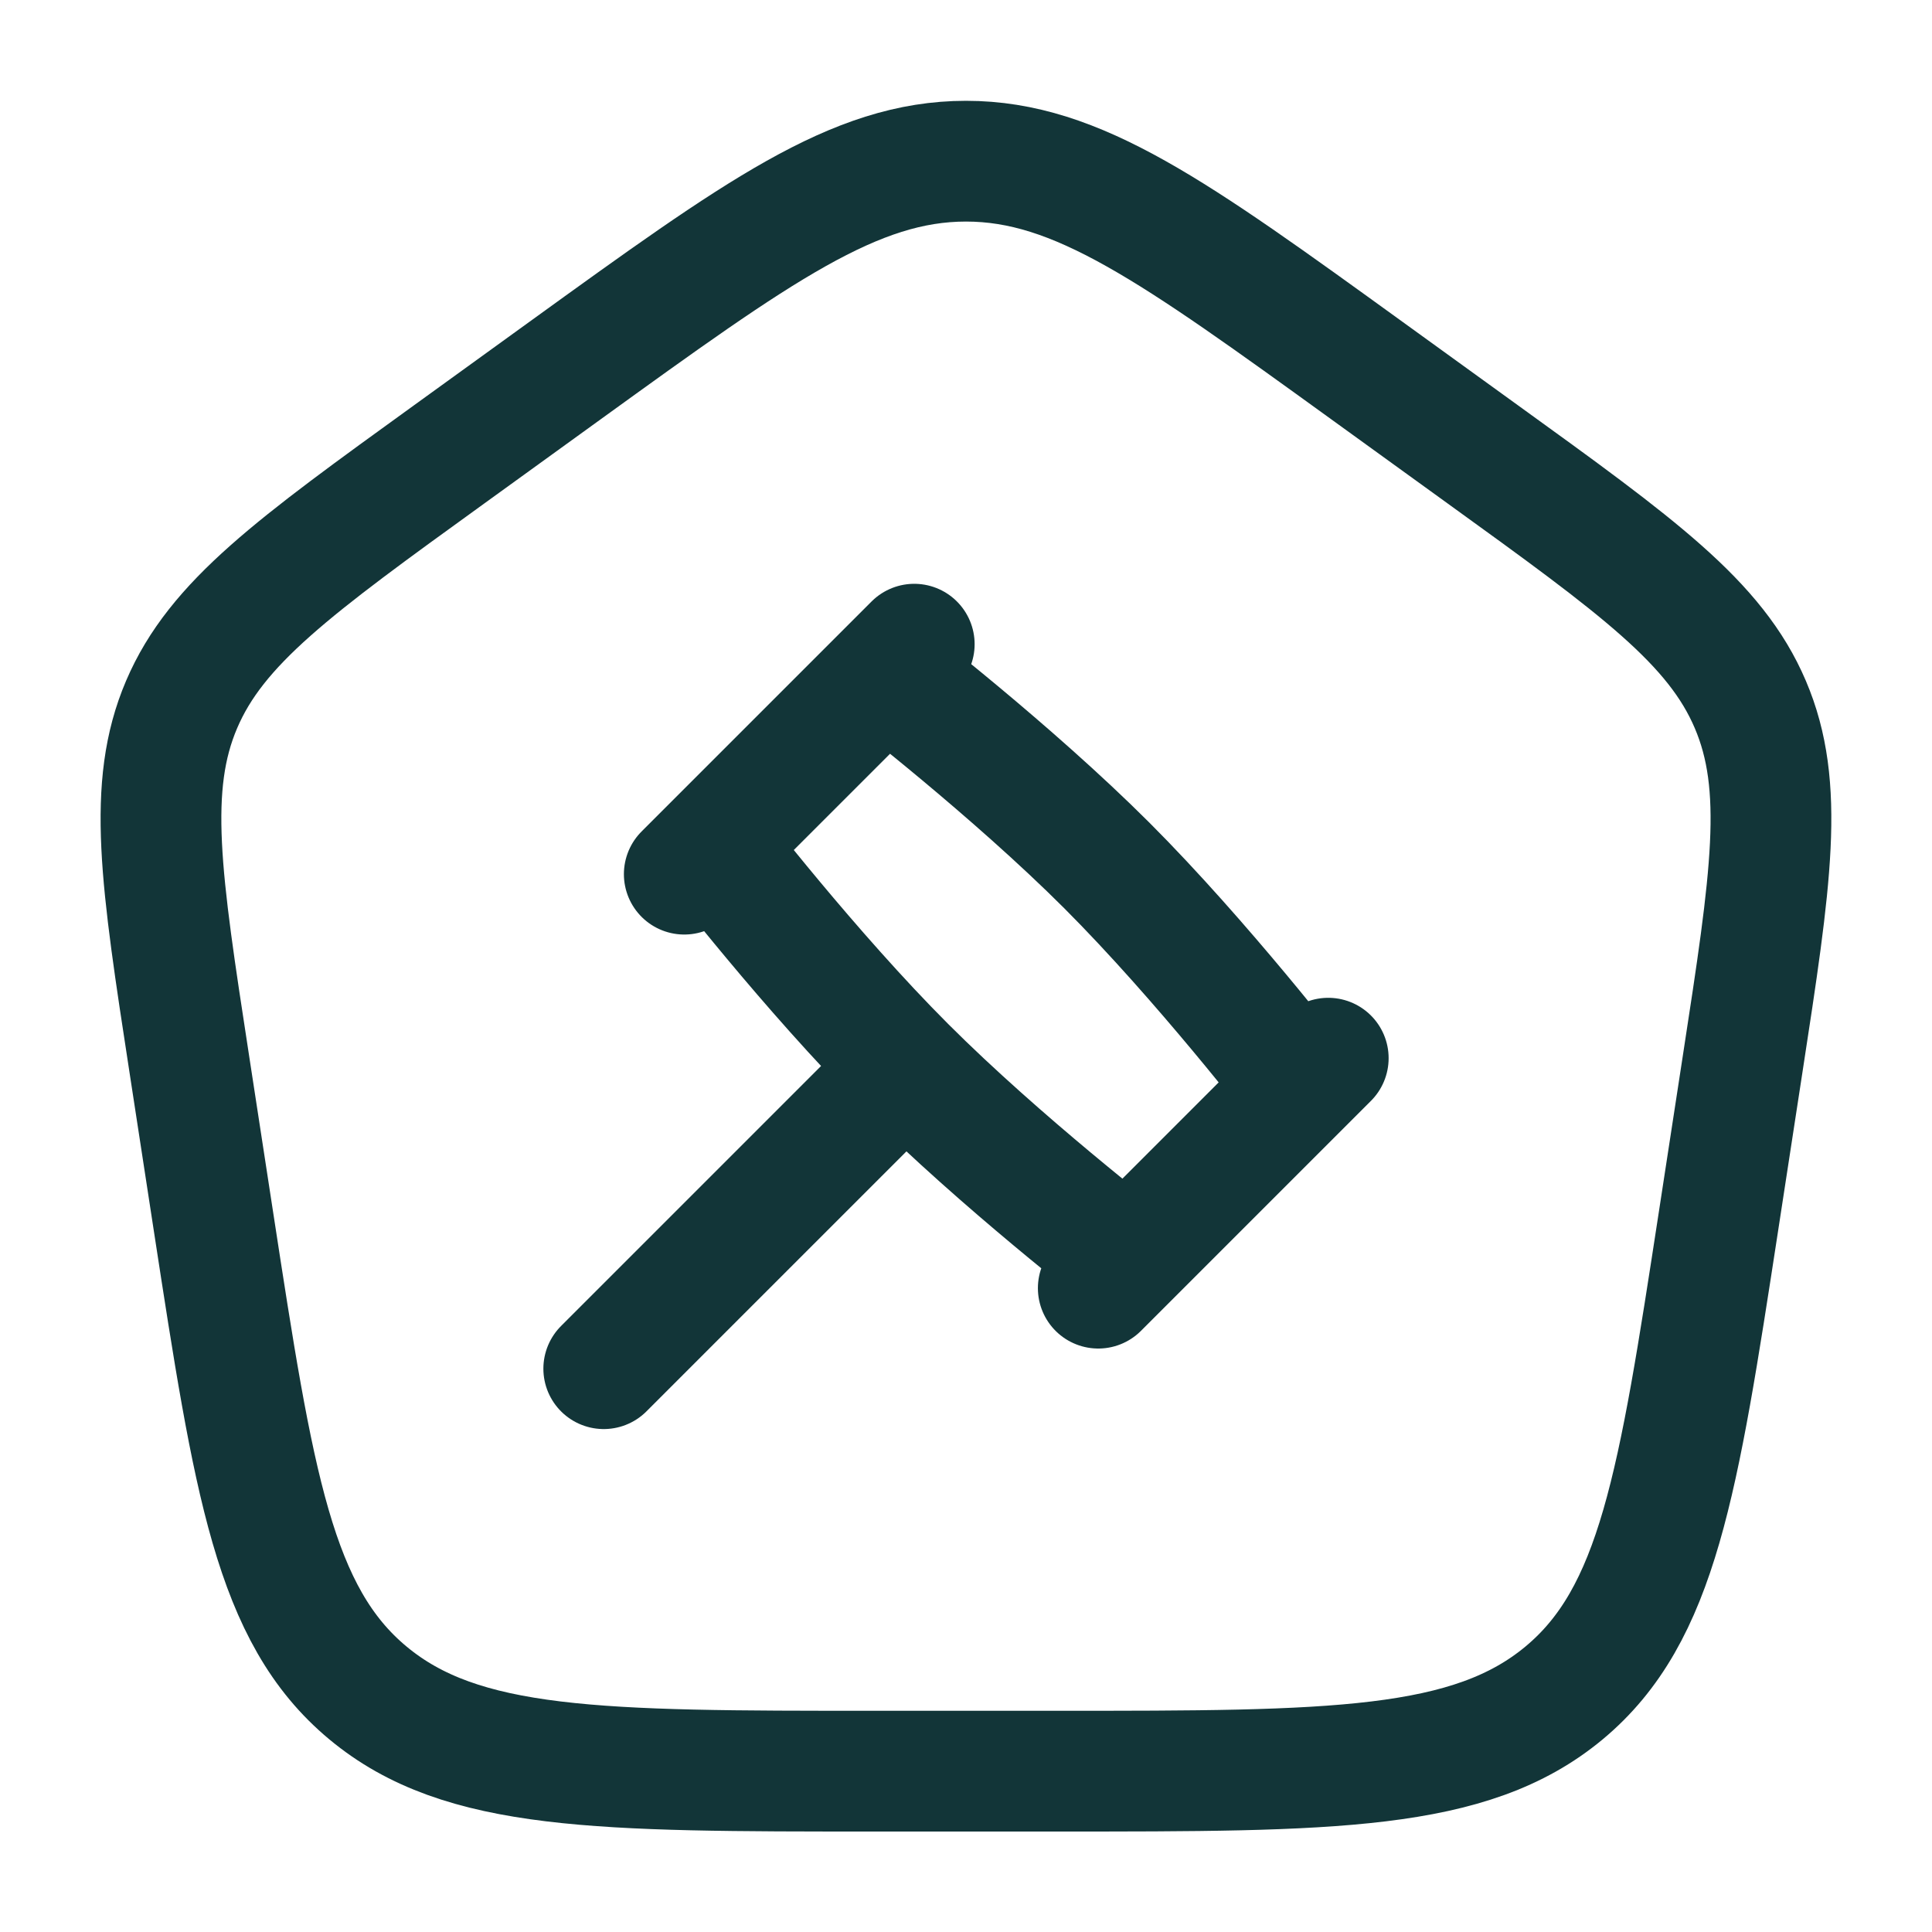 <svg width="28" height="28" viewBox="0 0 28 28" fill="none" xmlns="http://www.w3.org/2000/svg">
<path d="M2.743 15.418C2.331 12.738 2.125 11.398 2.632 10.21C3.139 9.022 4.263 8.209 6.511 6.584L8.191 5.369C10.988 3.347 12.386 2.336 14 2.336C15.613 2.336 17.012 3.347 19.808 5.369L21.488 6.584C23.737 8.209 24.861 9.022 25.367 10.21C25.874 11.398 25.668 12.738 25.256 15.418L24.905 17.704C24.321 21.503 24.029 23.403 22.667 24.536C21.304 25.669 19.312 25.669 15.328 25.669H12.671C8.687 25.669 6.695 25.669 5.333 24.536C3.97 23.403 3.678 21.503 3.094 17.704L2.743 15.418Z" stroke="#123538" stroke-width="1.75" stroke-linejoin="round"/>
<path d="M13.125 15.461C14.51 16.846 16.333 18.253 16.333 18.253L18.833 15.753C18.833 15.753 17.426 13.929 16.042 12.544C14.657 11.16 12.833 9.753 12.833 9.753L10.333 12.253C10.333 12.253 11.74 14.076 13.125 15.461ZM13.125 15.461L8.75 19.836M19.25 15.336L15.917 18.669M13.25 9.336L9.917 12.669" stroke="#123538" stroke-width="1.75" stroke-linecap="round" stroke-linejoin="round"/>
</svg>
